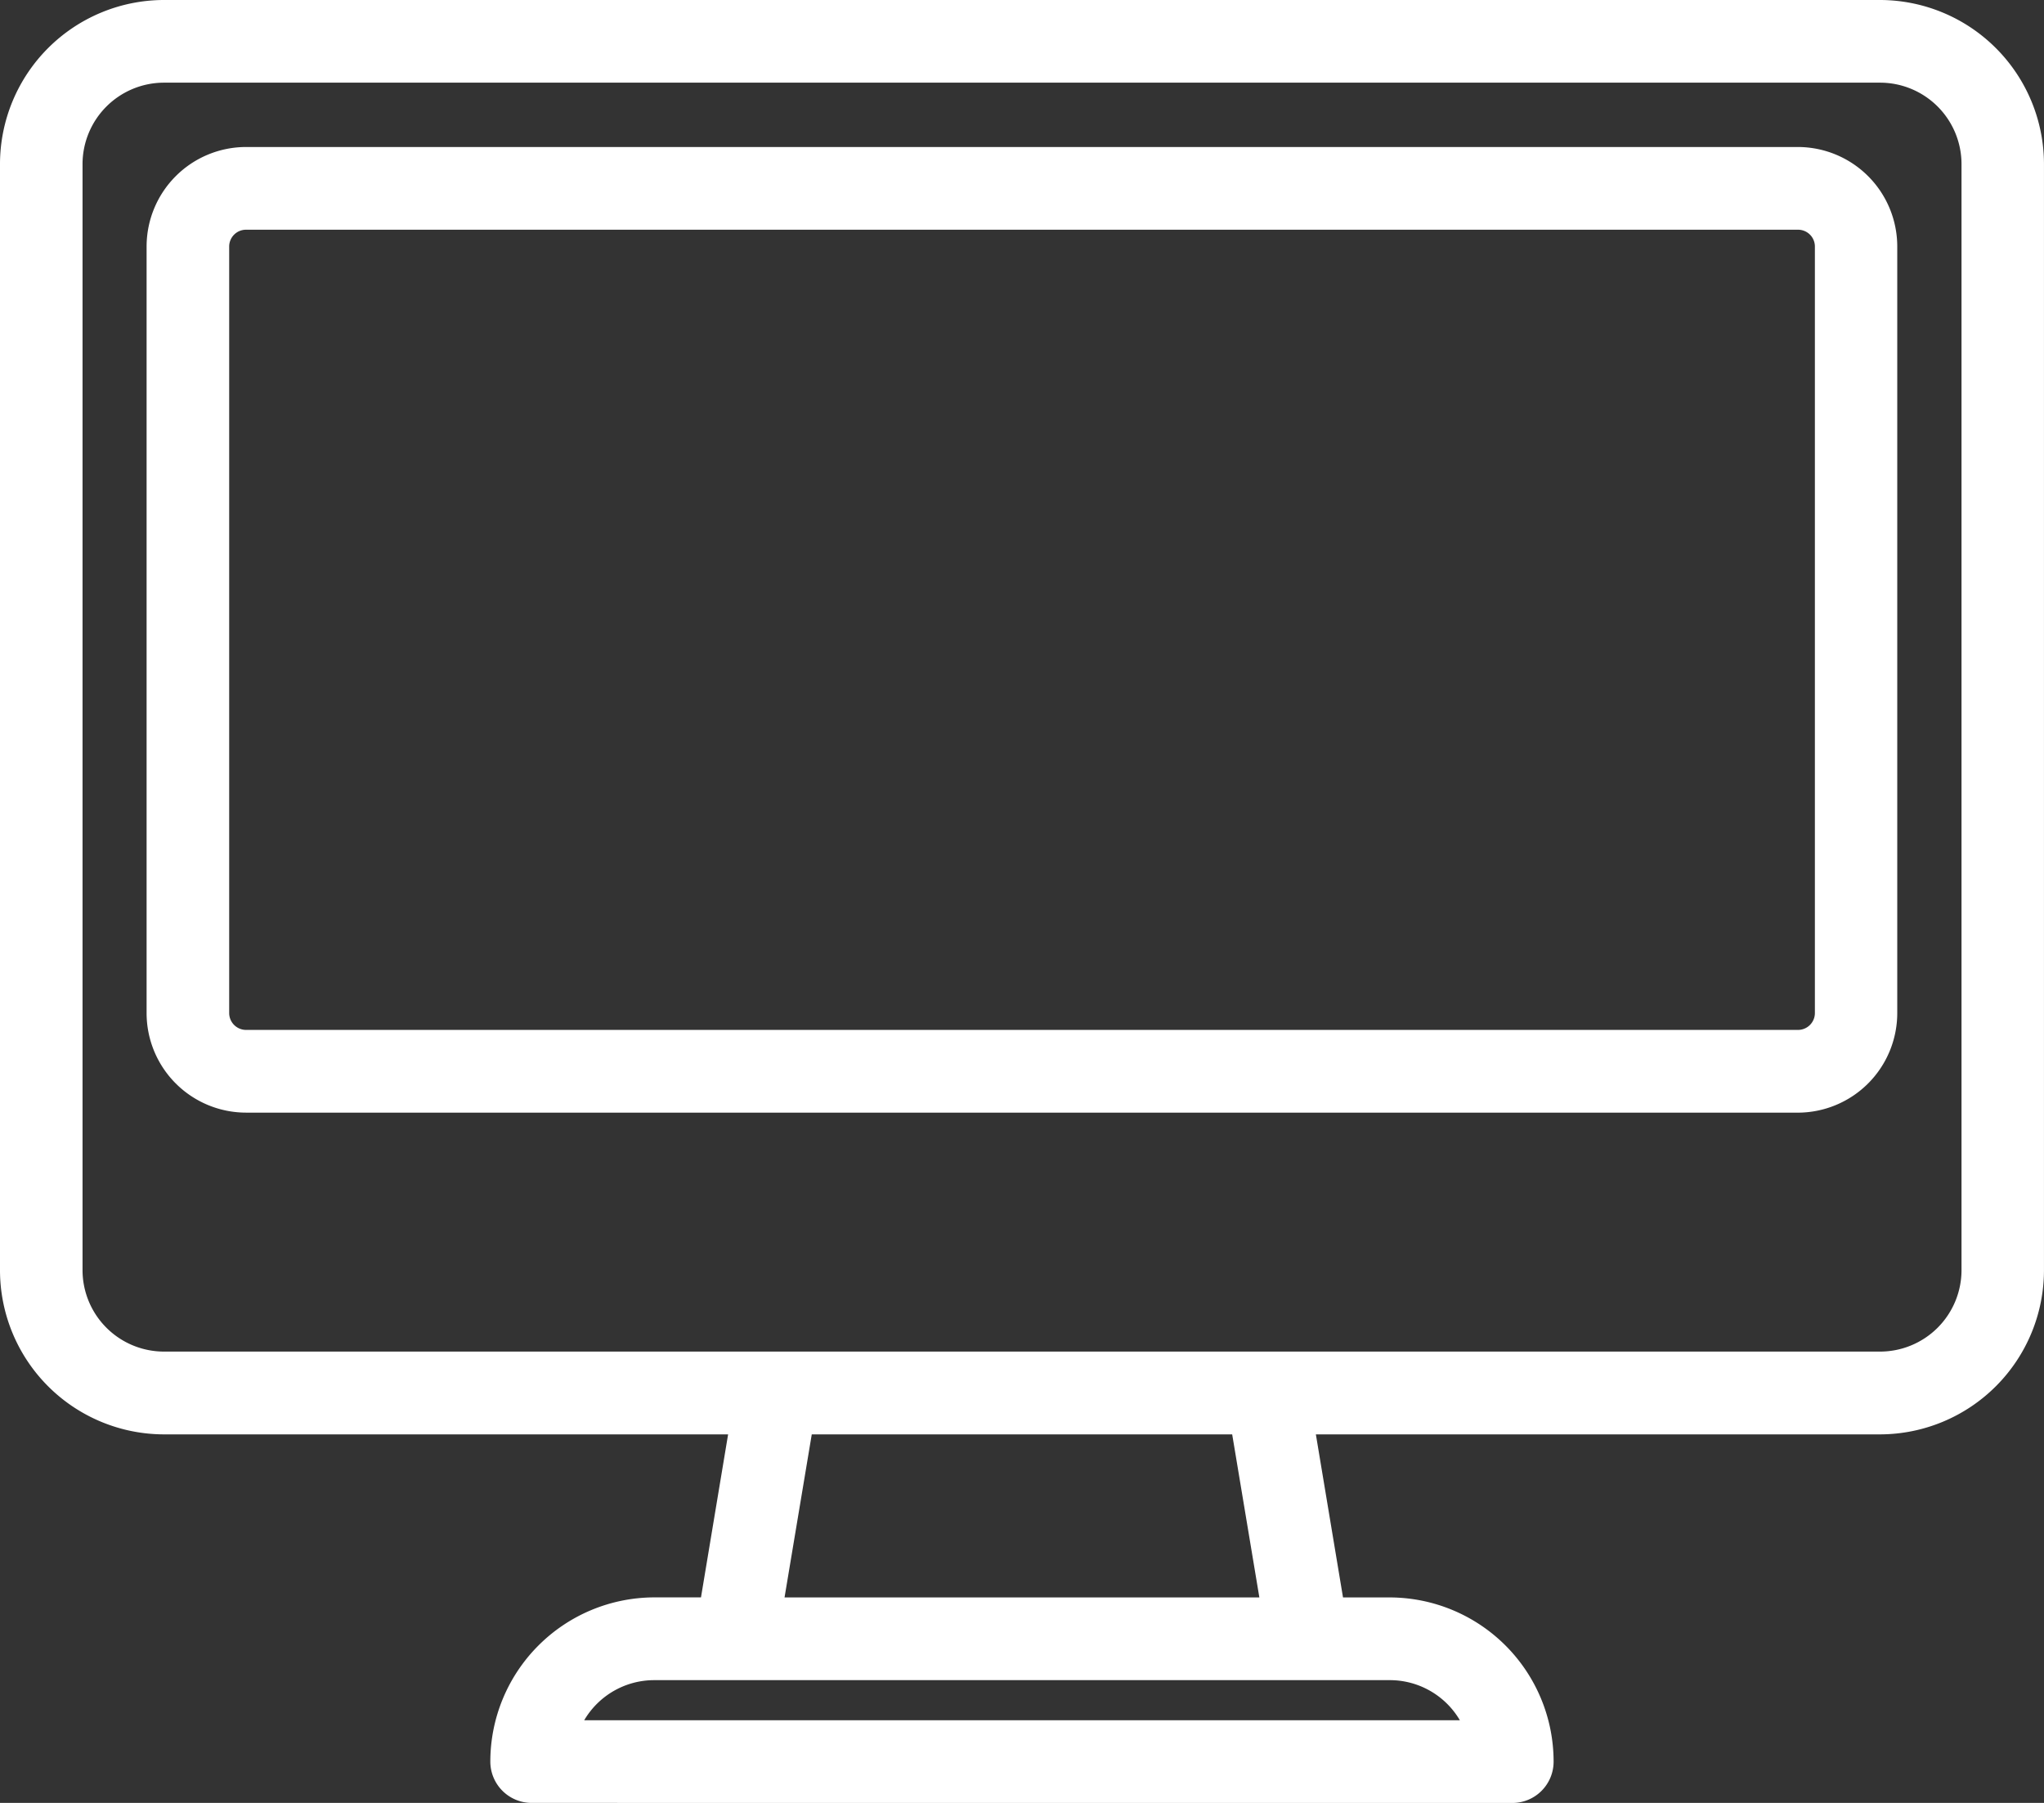 <svg xmlns="http://www.w3.org/2000/svg" width="83.657" height="73.782" viewBox="0 0 83.657 73.782">
  <rect x="0" y="0" width="83.657" height="73.782" fill="#333333" stroke="none"/>
  <path id="União_52" data-name="União 52" d="M21.757,73.782a1.693,1.693,0,0,1-1.689-1.69,6.723,6.723,0,0,1,6.707-6.721h1.915L29.8,58.7H6.706A6.721,6.721,0,0,1,0,51.976V6.721A6.72,6.72,0,0,1,6.706,0H76.949a6.721,6.721,0,0,1,6.707,6.721V51.976A6.723,6.723,0,0,1,76.949,58.7H53.856l1.111,6.673H56.88a6.72,6.72,0,0,1,6.706,6.721,1.69,1.69,0,0,1-1.688,1.69ZM23.91,70.4h35.84a3.323,3.323,0,0,0-2.87-1.642H26.774A3.321,3.321,0,0,0,23.91,70.4Zm8.2-5.028H51.543L50.431,58.7H33.224ZM3.378,6.719V51.976a3.336,3.336,0,0,0,3.328,3.336H76.952a3.336,3.336,0,0,0,3.329-3.336V6.719a3.335,3.335,0,0,0-3.329-3.336H6.706A3.336,3.336,0,0,0,3.378,6.719Zm6.691,38.814A4.075,4.075,0,0,1,6,41.457V10.089a4.073,4.073,0,0,1,4.065-4.073h63.52a4.073,4.073,0,0,1,4.066,4.073V41.457a4.077,4.077,0,0,1-4.066,4.077ZM9.38,10.091V41.457a.692.692,0,0,0,.689.691h63.52a.692.692,0,0,0,.691-.691h0V10.091a.688.688,0,0,0-.689-.69H10.069A.688.688,0,0,0,9.38,10.091Z" fill="#fff"/>
</svg>
